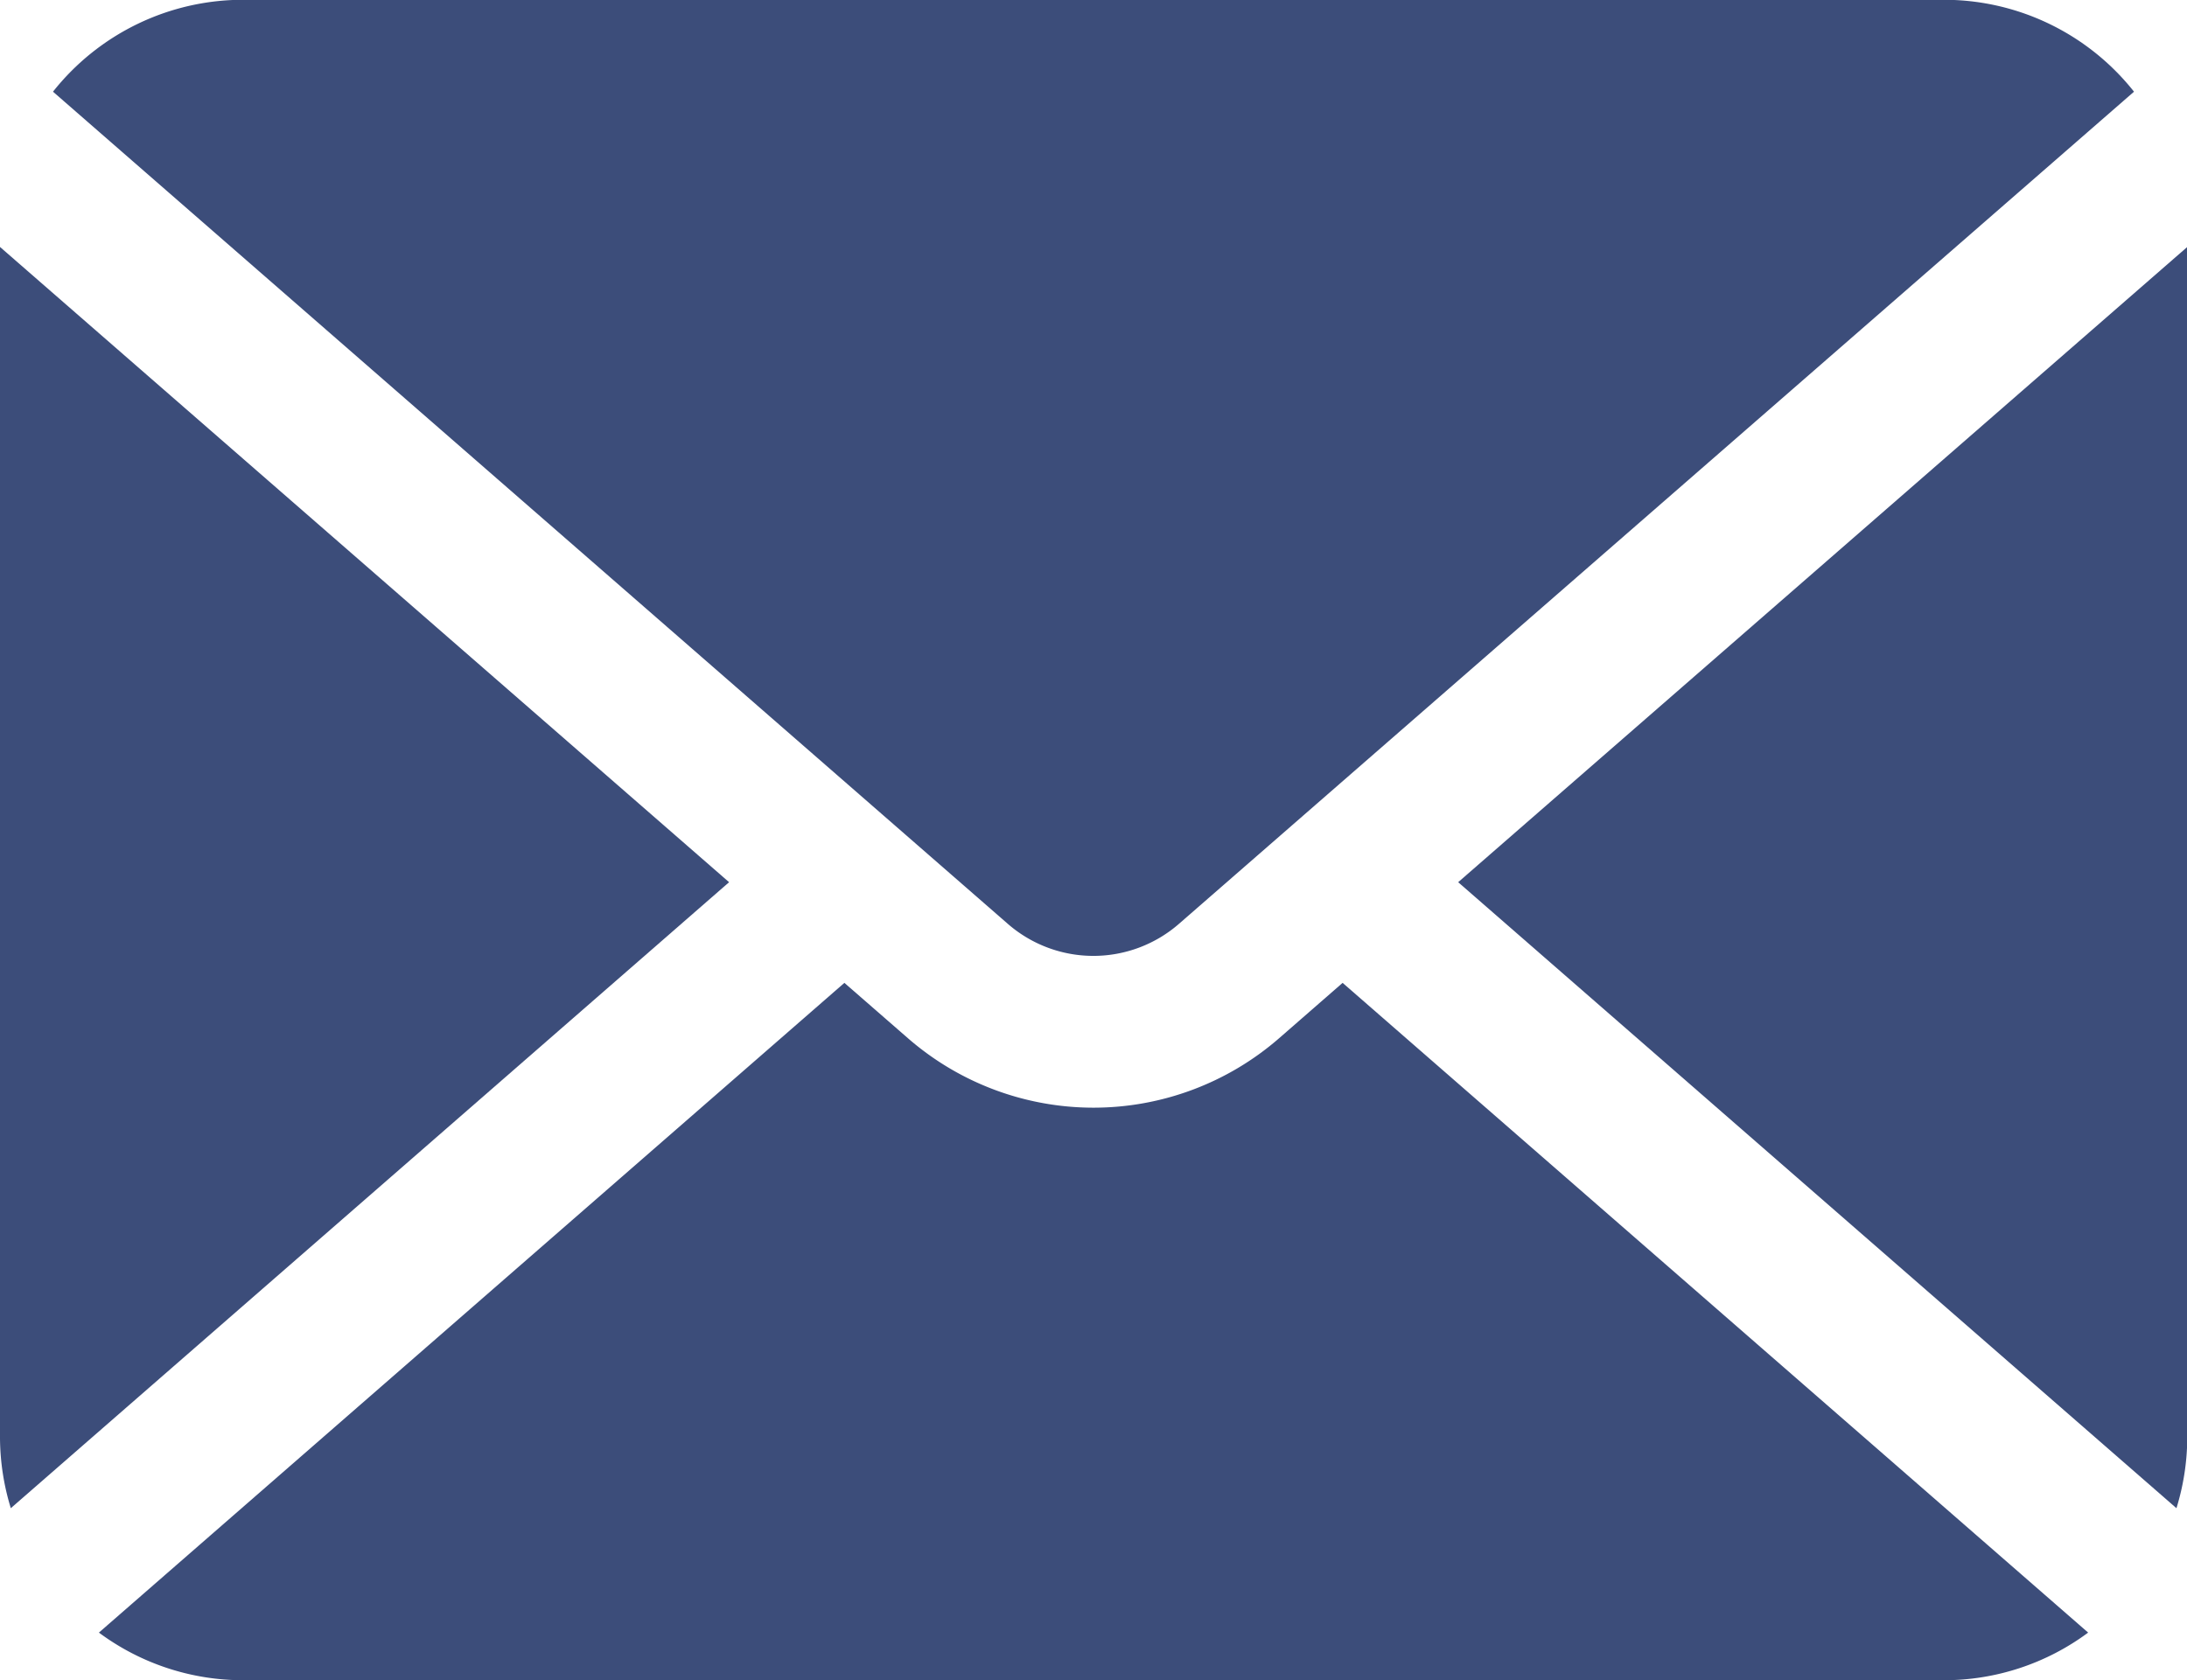 <svg id="手紙の無料アイコンその7" xmlns="http://www.w3.org/2000/svg" width="40.441" height="31.08" viewBox="0 0 40.441 31.08">
  <path id="パス_29101" data-name="パス 29101" d="M341.374,128.837l13.282,11.579a4.49,4.49,0,0,0,.2-1.31V117.087Z" transform="translate(-314.41 -112.519)" fill="#3c4d7a"/>
  <path id="パス_29102" data-name="パス 29102" d="M31.65,76.942a2.41,2.41,0,0,0,1.588-.6L50.89,60.957a4.482,4.482,0,0,0-3.513-1.7H15.922a4.482,4.482,0,0,0-3.513,1.7L30.061,76.346A2.409,2.409,0,0,0,31.65,76.942Z" transform="translate(-11.429 -59.261)" fill="#3c4d7a"/>
  <path id="パス_29103" data-name="パス 29103" d="M0,117.087v22.019a4.492,4.492,0,0,0,.2,1.31l13.282-11.579Z" transform="translate(0 -112.519)" fill="#3c4d7a"/>
  <path id="パス_29104" data-name="パス 29104" d="M44.977,290.45a5.226,5.226,0,0,1-6.868,0l-1.173-1.022L23.151,301.446a4.469,4.469,0,0,0,2.665.881H57.27a4.469,4.469,0,0,0,2.665-.881L46.149,289.428Z" transform="translate(-21.322 -271.248)" fill="#3c4d7a"/>
</svg>
